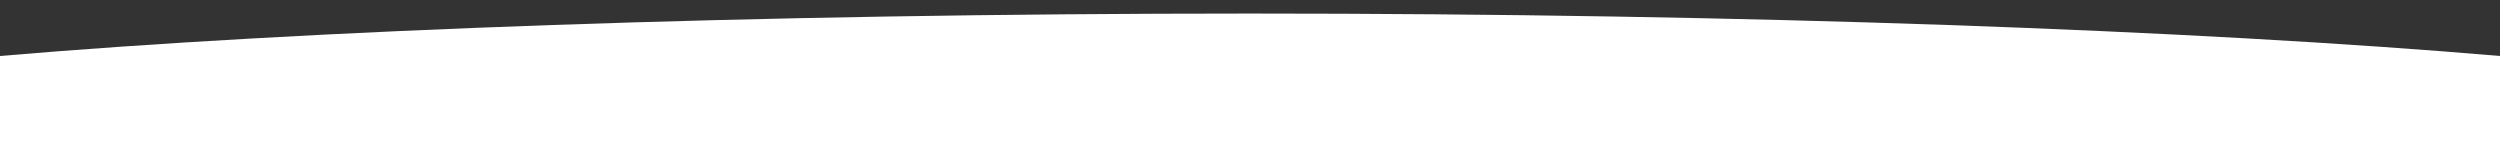 <?xml version="1.0" encoding="utf-8"?>
<svg version="1.1" xmlns="http://www.w3.org/2000/svg" xmlns:xlink="http://www.w3.org/1999/xlink" x="0px" y="0px"
	 viewBox="0 0 960 55" enable-background="new 0 0 960 55" xml:space="preserve">
<rect x="0" y="0" width="960" height="55" fill="#333333" stroke="none"/>
<g id="rounding">
	<path fill="#ffffff" d="M960,21.5C842.9,11.5,671.3,5.2,480,5.2S117.1,11.5,0,21.5V55h960V21.5z"/>
</g>
</svg>
